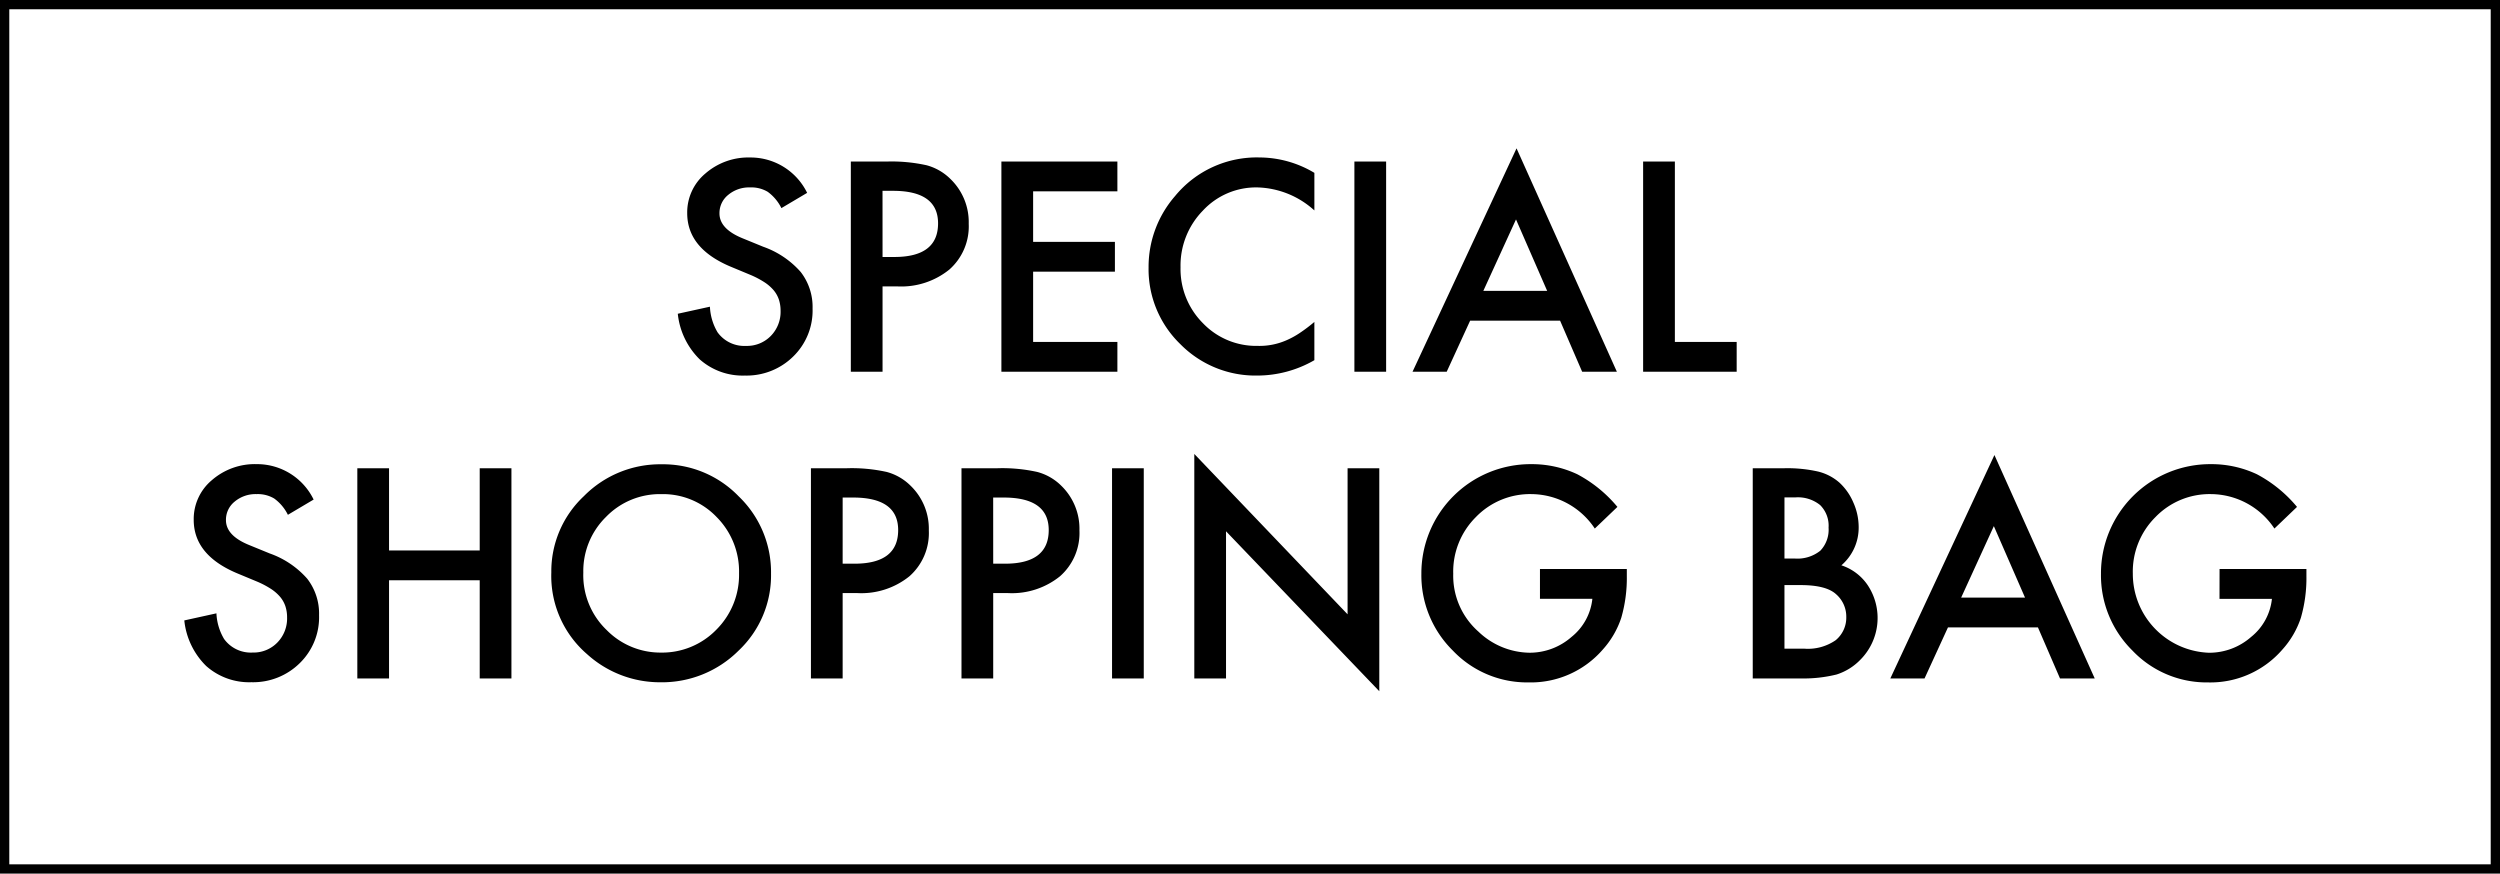 <svg xmlns="http://www.w3.org/2000/svg" width="269" height="94"><path d="m86.847 20.752-2.769 1.641a4.76 4.76 0 0 0-1.478-1.758 3.45 3.45 0 0 0-1.89-.469 3.5 3.5 0 0 0-2.358.806 2.5 2.5 0 0 0-.937 1.992q0 1.655 2.461 2.666l2.256.923a9.63 9.63 0 0 1 4.028 2.717 6.13 6.13 0 0 1 1.273 3.93 6.9 6.9 0 0 1-2.08 5.156 7.14 7.14 0 0 1-5.201 2.054 6.96 6.96 0 0 1-4.863-1.743 8.03 8.03 0 0 1-2.358-4.907l3.457-.76a5.9 5.9 0 0 0 .82 2.754 3.55 3.55 0 0 0 3.076 1.465 3.57 3.57 0 0 0 2.651-1.069 3.7 3.7 0 0 0 1.055-2.71 3.8 3.8 0 0 0-.183-1.208 3.1 3.1 0 0 0-.571-1.011 4.6 4.6 0 0 0-1-.864 9.7 9.7 0 0 0-1.465-.769l-2.183-.908q-4.644-1.963-4.644-5.742a5.45 5.45 0 0 1 1.948-4.263 7.04 7.04 0 0 1 4.849-1.729 6.77 6.77 0 0 1 6.106 3.806m8.115 10.063V40h-3.413V17.383h3.867a17.4 17.4 0 0 1 4.292.4 5.76 5.76 0 0 1 2.578 1.494 6.44 6.44 0 0 1 1.948 4.8 6.2 6.2 0 0 1-2.08 4.923 8.23 8.23 0 0 1-5.61 1.816Zm0-3.164h1.274q4.7 0 4.7-3.618 0-3.5-4.849-3.5h-1.128Zm25.269-7.061h-9.067v5.435h8.8v3.208h-8.8v7.559h9.067V40H107.75V17.383h12.48Zm21.196-1.99v4.043a9.47 9.47 0 0 0-6.127-2.477 7.8 7.8 0 0 0-5.874 2.5 8.45 8.45 0 0 0-2.4 6.094 8.24 8.24 0 0 0 2.4 6.006 7.93 7.93 0 0 0 5.892 2.451 7.2 7.2 0 0 0 3.062-.586 9 9 0 0 0 1.457-.791 17 17 0 0 0 1.589-1.2v4.116a12.3 12.3 0 0 1-6.152 1.654A11.35 11.35 0 0 1 127 37.026a11.22 11.22 0 0 1-3.413-8.232 11.6 11.6 0 0 1 2.856-7.705 11.37 11.37 0 0 1 9.1-4.146 11.55 11.55 0 0 1 5.884 1.657m7.72-1.216V40h-3.414V17.383Zm18.72 17.123h-9.682L155.665 40h-3.677l11.192-24.038L173.976 40h-3.736Zm-1.391-3.207-3.354-7.69-3.517 7.69Zm13.74-13.916v19.408h6.65V40H176.8V17.383ZM33.746 53.753l-2.769 1.641a4.76 4.76 0 0 0-1.479-1.758 3.45 3.45 0 0 0-1.89-.469 3.5 3.5 0 0 0-2.358.806 2.5 2.5 0 0 0-.937 1.992q0 1.655 2.461 2.666l2.256.923a9.63 9.63 0 0 1 4.028 2.717 6.13 6.13 0 0 1 1.274 3.929 6.9 6.9 0 0 1-2.08 5.156 7.14 7.14 0 0 1-5.2 2.051 6.96 6.96 0 0 1-4.863-1.743 8.03 8.03 0 0 1-2.358-4.907l3.457-.762a5.9 5.9 0 0 0 .82 2.754 3.55 3.55 0 0 0 3.076 1.465 3.57 3.57 0 0 0 2.651-1.069 3.7 3.7 0 0 0 1.055-2.71 3.8 3.8 0 0 0-.183-1.208 3.1 3.1 0 0 0-.571-1.011 4.6 4.6 0 0 0-1-.864 9.7 9.7 0 0 0-1.465-.769l-2.183-.908q-4.644-1.963-4.644-5.742a5.45 5.45 0 0 1 1.948-4.263 7.04 7.04 0 0 1 4.849-1.729 6.77 6.77 0 0 1 6.105 3.811Zm8.115 5.479h9.756v-8.849h3.413V73h-3.413V62.438h-9.756V73h-3.413V50.383h3.413Zm17.461 2.358a11.08 11.08 0 0 1 3.5-8.2 11.52 11.52 0 0 1 8.378-3.432 11.3 11.3 0 0 1 8.291 3.457 11.3 11.3 0 0 1 3.472 8.306A11.12 11.12 0 0 1 79.479 70a11.67 11.67 0 0 1-8.452 3.413 11.67 11.67 0 0 1-7.866-3.032 11.11 11.11 0 0 1-3.839-8.792Zm3.442.044a8.17 8.17 0 0 0 2.52 6.167 8.1 8.1 0 0 0 5.786 2.417 8.14 8.14 0 0 0 6.006-2.461 8.33 8.33 0 0 0 2.446-6.064 8.3 8.3 0 0 0-2.417-6.064 7.98 7.98 0 0 0-5.947-2.461 8.06 8.06 0 0 0-5.958 2.459 8.16 8.16 0 0 0-2.435 6.006Zm27.905 2.183V73h-3.413V50.383h3.867a17.4 17.4 0 0 1 4.292.4 5.76 5.76 0 0 1 2.578 1.494 6.44 6.44 0 0 1 1.948 4.8A6.2 6.2 0 0 1 97.862 62a8.23 8.23 0 0 1-5.61 1.816Zm0-3.164h1.274q4.7 0 4.7-3.618 0-3.5-4.849-3.5H90.67Zm16.2 3.164V73h-3.413V50.383h3.867a17.4 17.4 0 0 1 4.292.4 5.76 5.76 0 0 1 2.585 1.489 6.44 6.44 0 0 1 1.948 4.8A6.2 6.2 0 0 1 114.063 62a8.23 8.23 0 0 1-5.61 1.816Zm0-3.164h1.274q4.7 0 4.7-3.618 0-3.5-4.849-3.5h-1.128Zm16.2-10.269V73h-3.413V50.383ZM128.507 73V48.845L145 66.1V50.383h3.413v23.994L131.92 57.165V73ZM165.7 61.223h9.346v.747a15.4 15.4 0 0 1-.6 4.512 9.6 9.6 0 0 1-1.978 3.4 10.25 10.25 0 0 1-8.013 3.545A11.02 11.02 0 0 1 156.324 70a11.37 11.37 0 0 1-3.384-8.262 11.753 11.753 0 0 1 11.822-11.795 11.5 11.5 0 0 1 4.951 1.084 14.3 14.3 0 0 1 4.321 3.516l-2.434 2.329a8.25 8.25 0 0 0-6.782-3.706 8.1 8.1 0 0 0-6.018 2.476 8.27 8.27 0 0 0-2.432 6.094 8.02 8.02 0 0 0 2.71 6.226 8.1 8.1 0 0 0 5.493 2.271 6.82 6.82 0 0 0 4.526-1.7 6.05 6.05 0 0 0 2.241-4.1H165.7ZM188.595 73V50.383h3.4a15 15 0 0 1 3.618.352 5.44 5.44 0 0 1 2.3 1.187 6.2 6.2 0 0 1 1.509 2.153 6.5 6.5 0 0 1 .571 2.637 5.34 5.34 0 0 1-1.86 4.116 5.47 5.47 0 0 1 2.842 2.153 6.374 6.374 0 0 1-.82 8.027 6.15 6.15 0 0 1-2.534 1.567 14.7 14.7 0 0 1-3.855.425Zm3.413-12.905h1.069a3.94 3.94 0 0 0 2.791-.842 3.27 3.27 0 0 0 .886-2.483 3.12 3.12 0 0 0-.908-2.424 3.8 3.8 0 0 0-2.637-.828h-1.2Zm0 9.7h2.109a5.24 5.24 0 0 0 3.4-.908 3.14 3.14 0 0 0 1.143-2.49 3.19 3.19 0 0 0-1.1-2.461q-1.069-.981-3.823-.981h-1.729Zm27.275-2.285H209.6L207.081 73H203.4l11.2-24.038L225.392 73h-3.736Zm-1.391-3.21-3.354-7.69-3.517 7.69Zm20.933-3.076h9.346v.747a15.4 15.4 0 0 1-.6 4.512 9.6 9.6 0 0 1-1.978 3.4 10.25 10.25 0 0 1-8.013 3.545A11.02 11.02 0 0 1 229.449 70a11.37 11.37 0 0 1-3.384-8.262 11.753 11.753 0 0 1 11.822-11.795 11.5 11.5 0 0 1 4.951 1.084 14.3 14.3 0 0 1 4.321 3.516l-2.432 2.329a8.25 8.25 0 0 0-6.782-3.706 8.1 8.1 0 0 0-6.021 2.476 8.27 8.27 0 0 0-2.432 6.094 8.5 8.5 0 0 0 8.2 8.5 6.82 6.82 0 0 0 4.526-1.7 6.05 6.05 0 0 0 2.241-4.1h-5.64Z"/><path d="M1 1v92h267V1zM0 0h269v94H0Z"/></svg>